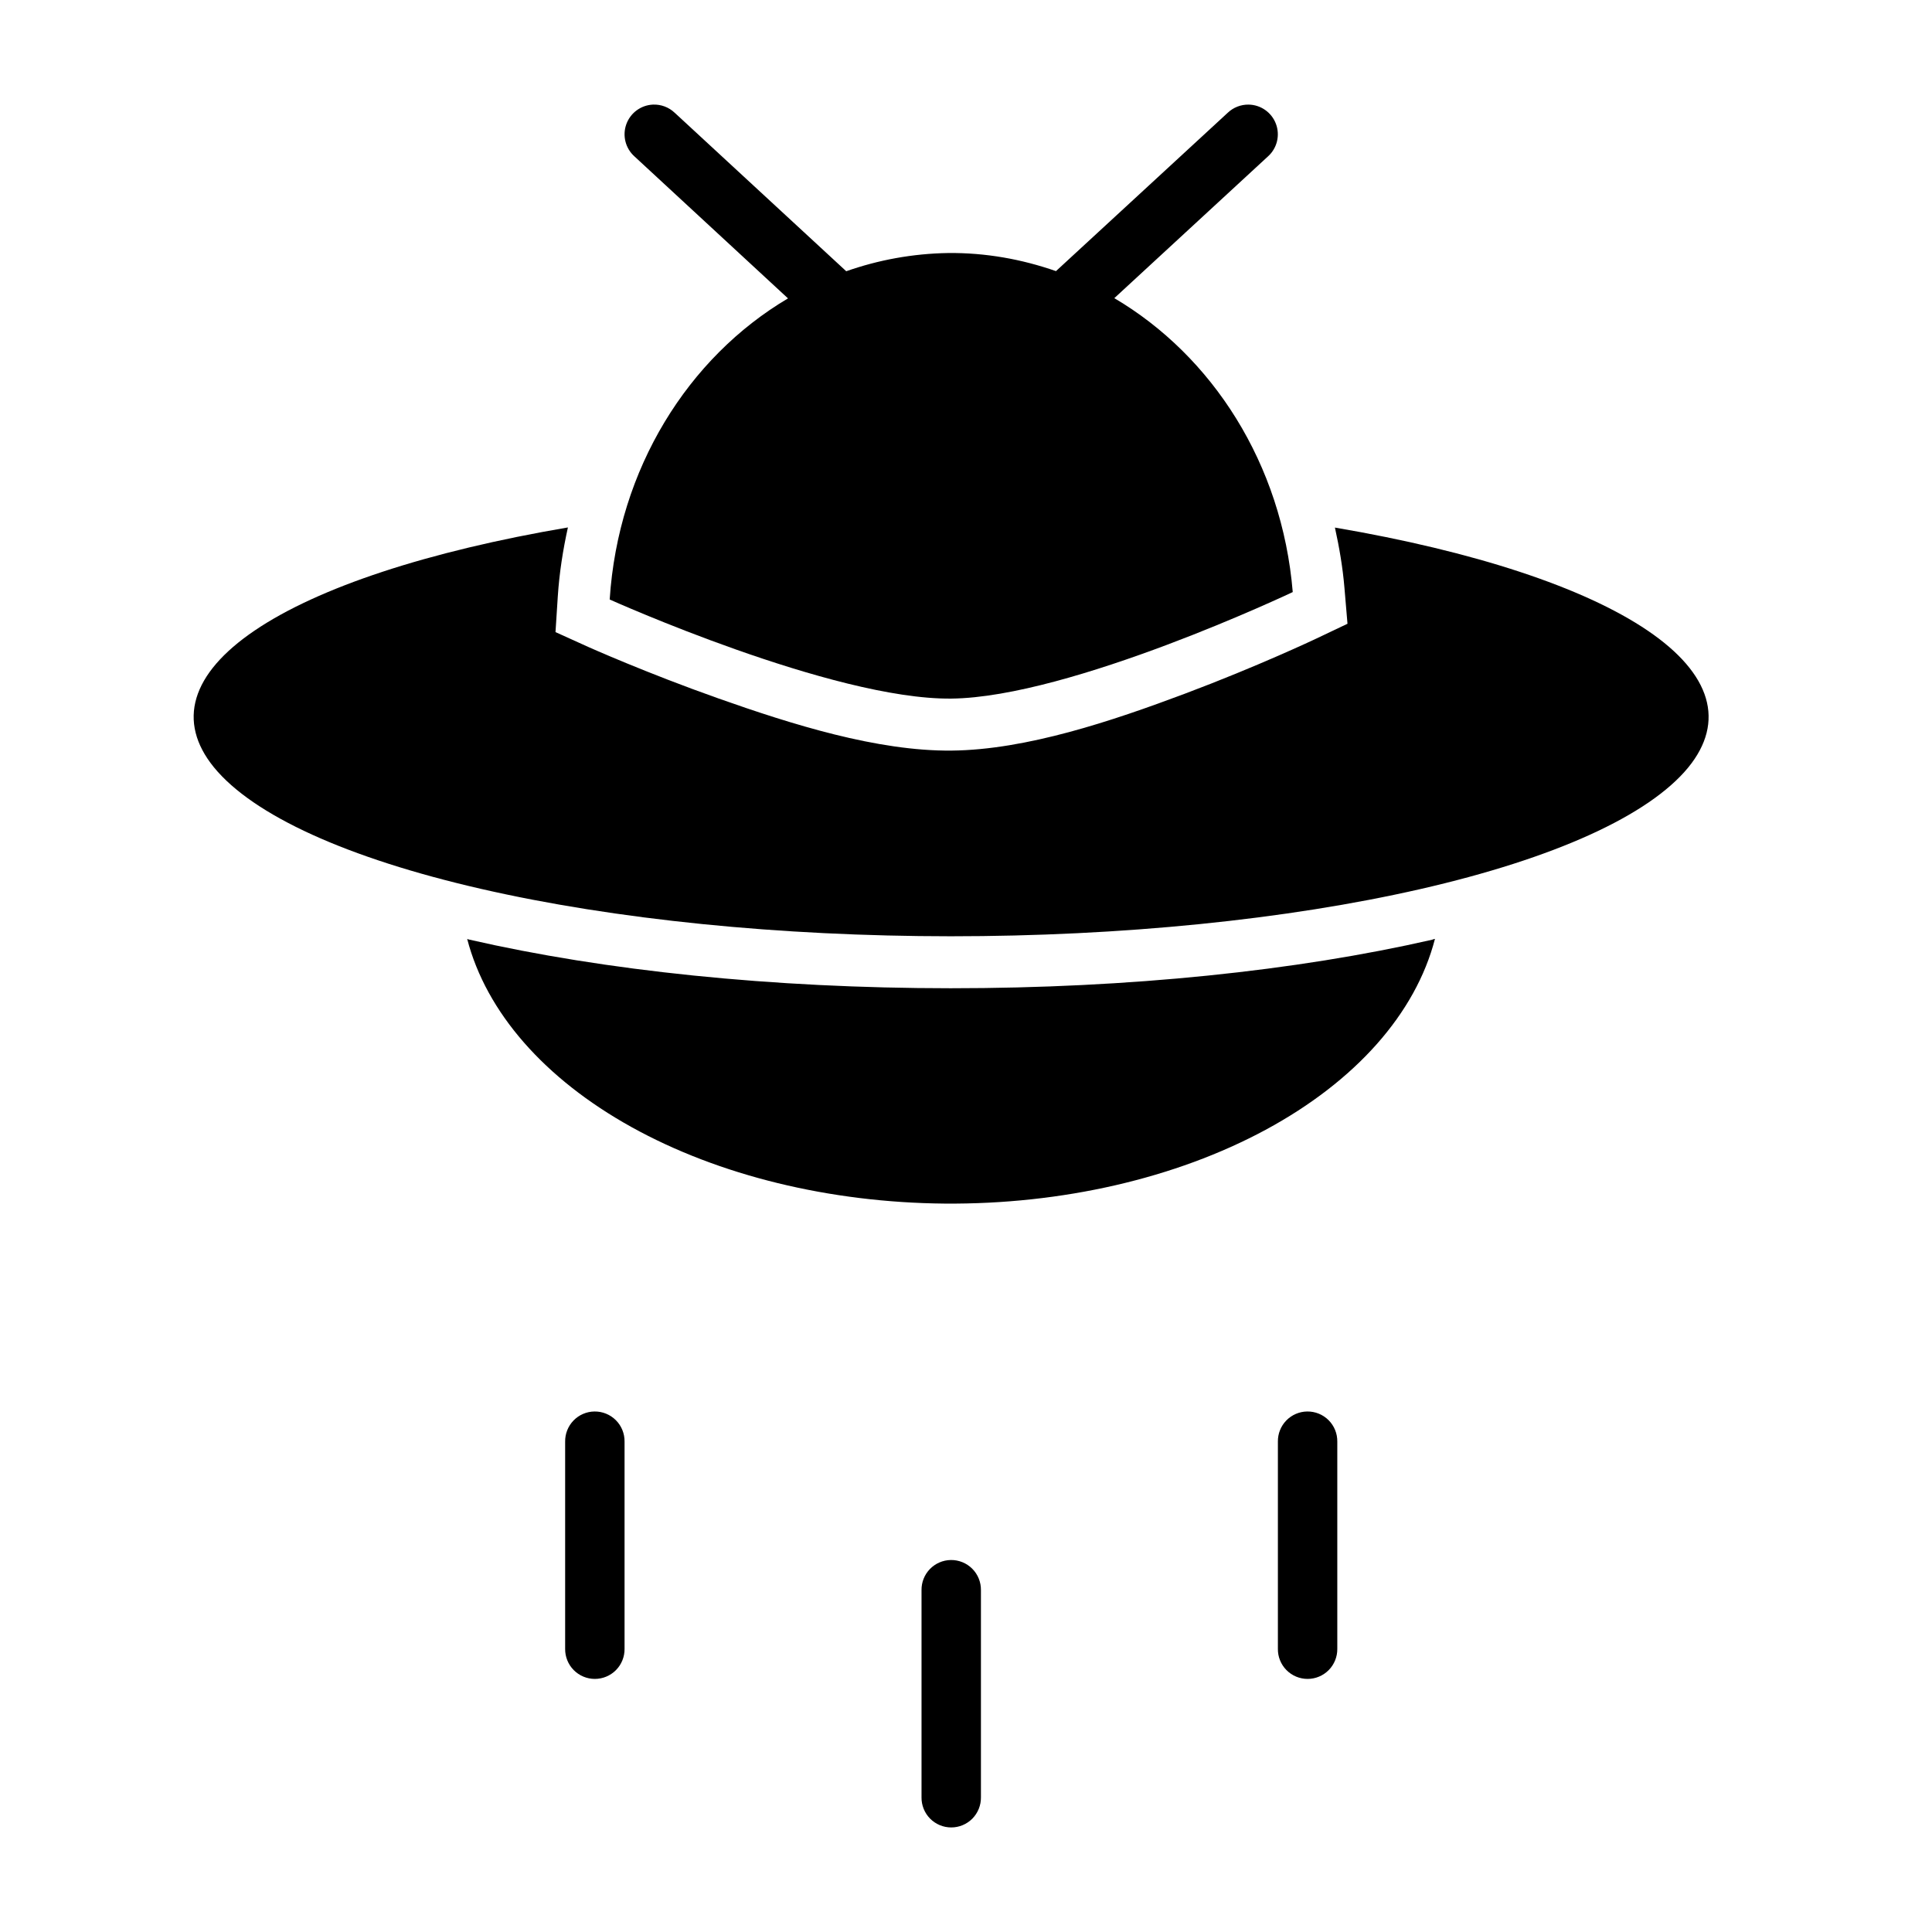 <?xml version="1.0" encoding="UTF-8"?>
<!-- Uploaded to: ICON Repo, www.svgrepo.com, Generator: ICON Repo Mixer Tools -->
<svg fill="#000000" width="800px" height="800px" version="1.1" viewBox="144 144 512 512" xmlns="http://www.w3.org/2000/svg">
 <g>
  <path d="m317.04 171.72c-3.191 0.141-5.981 2.199-7.062 5.207-1.078 3.008-0.23 6.371 2.144 8.508l40.707 37.641c-26.418 15.633-45.008 45.09-47.254 79.797 0 0 59.043 26.578 90.508 26.262 31.664-0.316 90.508-28.23 90.508-28.23-2.824-34.027-21.344-62.609-47.285-77.891l40.734-37.578h0.004c2.402-2.168 3.231-5.59 2.09-8.617-1.141-3.031-4.019-5.055-7.254-5.098-2.043-0.027-4.019 0.746-5.504 2.152l-45.531 41.977c-9.035-3.152-18.625-4.902-28.59-4.797-9.402 0.156-18.461 1.832-26.992 4.828l-45.469-42.008h-0.004c-1.547-1.469-3.621-2.242-5.75-2.152z"/>
  <path d="m294.49 283.78c-37.023 6.297-66.109 15.867-82.988 27.309-16.883 11.438-20.672 24.145-10.809 36.254 10.422 12.742 35.363 24.094 70.793 32.219 35.43 8.125 79.281 12.547 124.46 12.559 45.18 0.004 89.051-4.406 124.52-12.52 35.465-8.113 60.449-19.457 70.922-32.195 9.898-12.109 6.152-24.816-10.695-36.262-16.852-11.445-45.91-21.023-82.922-27.332 1.148 5.215 2.066 10.523 2.523 15.988l0.805 9.504-8.609 4.09s-15.18 7.188-34.434 14.422c-19.254 7.234-42.062 14.91-61.855 15.098-19.695 0.203-42.48-6.992-61.762-13.805-19.281-6.816-34.527-13.656-34.527-13.656l-8.699-3.938 0.613-9.531c0.41-6.231 1.371-12.285 2.676-18.203z"/>
  <path d="m524.28 392.82c-0.27 0-0.488 0.156-0.77 0.219-35.848 8.203-80.168 12.863-127.59 12.855-47.414-0.008-91.738-4.672-127.55-12.887-0.203 0-0.363-0.156-0.551-0.156h-0.004c5.043 19.402 20.469 37.047 43.586 49.859 23.117 12.812 52.465 19.98 82.926 20.254 31.062 0.25 61.234-6.684 85.07-19.551 23.832-12.863 39.754-30.809 44.883-50.594z"/>
  <path d="m395.96 557.42c-2.086 0.031-4.074 0.895-5.527 2.394-1.453 1.496-2.25 3.512-2.219 5.602v54.891c-0.027 2.106 0.785 4.137 2.266 5.641 1.48 1.5 3.5 2.344 5.606 2.344s4.125-0.844 5.606-2.344c1.477-1.504 2.293-3.535 2.266-5.641v-54.891c0.031-2.133-0.801-4.184-2.305-5.691-1.508-1.504-3.559-2.336-5.691-2.305z" fill-rule="evenodd"/>
  <path d="m301.52 518.06c-2.09 0.031-4.078 0.891-5.531 2.391s-2.25 3.516-2.219 5.602v54.891c-0.027 2.109 0.789 4.141 2.266 5.641 1.48 1.5 3.5 2.344 5.606 2.344s4.125-0.844 5.606-2.344c1.48-1.5 2.293-3.531 2.266-5.641v-54.891c0.031-2.129-0.797-4.184-2.305-5.688-1.508-1.508-3.559-2.34-5.688-2.305z" fill-rule="evenodd"/>
  <path d="m490.4 518.06c-2.086 0.031-4.074 0.891-5.527 2.391s-2.25 3.516-2.219 5.602v54.891c-0.031 2.109 0.785 4.141 2.266 5.641s3.496 2.344 5.606 2.344c2.106 0 4.125-0.844 5.606-2.344 1.477-1.5 2.293-3.531 2.266-5.641v-54.891c0.031-2.129-0.801-4.184-2.305-5.688-1.508-1.508-3.559-2.34-5.691-2.305z" fill-rule="evenodd"/>
 </g>
</svg>
